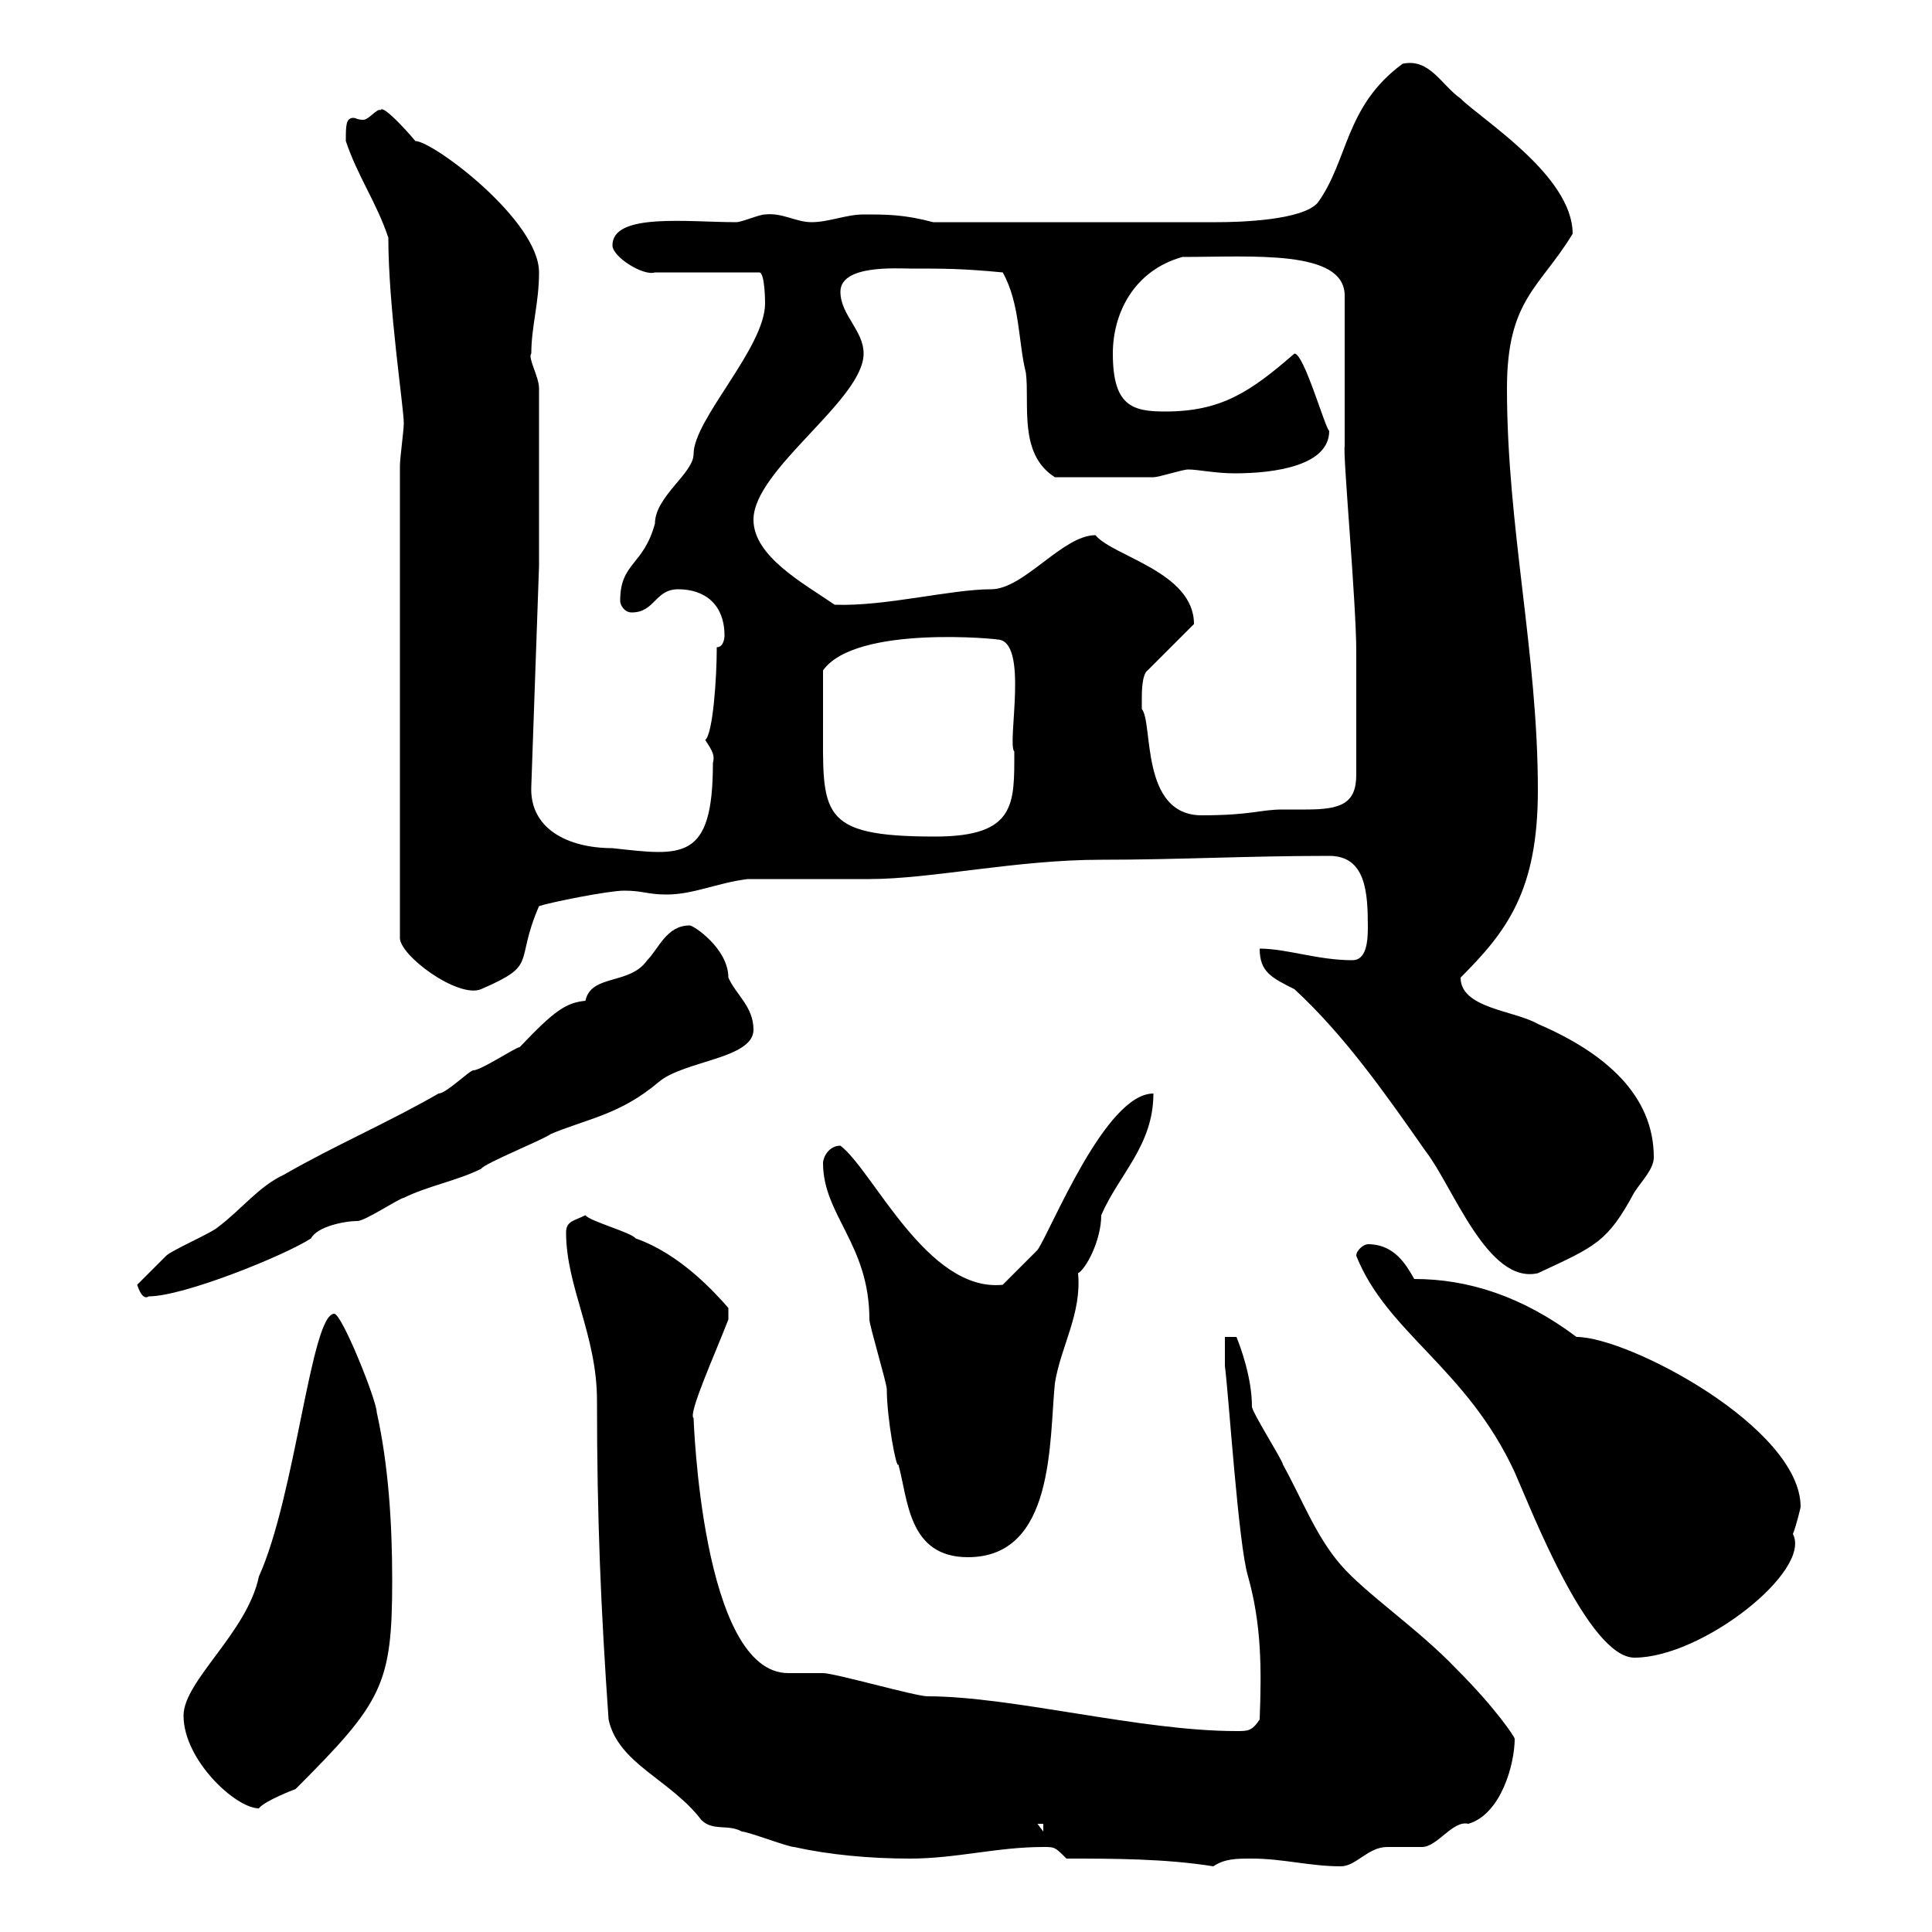 <svg xmlns="http://www.w3.org/2000/svg" xmlns:xlink="http://www.w3.org/1999/xlink" width="300" height="300"><path d="M165.60 288.60C172.80 288.60 180.90 288.60 188.40 289.80C190.20 288.60 192 288.60 194.40 288.60C199.20 288.60 203.40 289.80 208.20 289.80C210.60 289.80 212.40 286.80 215.40 286.80C216 286.80 219.60 286.80 220.80 286.80C223.20 286.80 225.60 282.60 228 283.20C233.10 281.70 235.20 273.90 235.20 270C235.20 269.70 232.20 265.20 226.20 259.20C220.20 252.90 212.10 247.50 208.20 243C204.30 238.50 202.20 232.80 199.20 227.40C199.20 226.80 194.40 219.30 194.40 218.40C194.40 213.90 192.60 209.10 192 207.60L190.20 207.60C190.20 208.50 190.20 211.20 190.20 212.10C190.80 216.60 192.30 240 193.80 244.80C195.90 252.30 195.90 259.20 195.60 267C194.40 268.80 193.80 268.80 192 268.80C177 268.80 157.20 263.40 144 263.40C142.20 263.40 129.60 259.80 127.80 259.80C126.90 259.80 126.60 259.80 125.70 259.80C124.20 259.80 123.60 259.80 122.40 259.80C108.90 259.80 107.70 219.90 107.70 220.20C106.80 219.60 111 210.30 113.10 204.90L113.10 203.10C111 200.70 105.60 194.70 98.70 192.30C98.10 191.40 91.50 189.60 90.90 188.70C89.10 189.60 87.90 189.60 87.90 191.40C87.90 199.80 92.70 207.30 92.70 217.50C92.70 235.80 93.30 249.90 94.50 267C96 273.90 104.10 276.30 108.90 282.60C110.70 284.40 113.10 283.20 115.20 284.40C116.10 284.40 122.40 286.80 123.30 286.80C128.70 288 135 288.60 141.30 288.60C148.50 288.60 154.80 286.80 162 286.80C163.80 286.80 163.80 286.80 165.60 288.60ZM161.10 283.20L162 283.20L162 284.40ZM28.50 266.40C28.50 273.30 36.60 280.80 40.20 280.80C41.10 279.60 45.90 277.80 45.90 277.80C59.40 264.30 60.90 261.60 60.90 245.40C60.90 236.40 60.30 227.40 58.50 219.30C58.50 217.50 53.10 204 51.90 204C48.30 204 45.90 232.20 40.20 244.80C38.40 253.50 28.50 261 28.50 266.40ZM210.60 195C215.40 207 227.70 212.40 235.20 228.60C237.60 234 246.60 257.40 253.80 257.40C264.30 257.40 281.40 243.90 278.40 238.20C279 236.70 279.60 234 279.60 234C279.60 221.70 252.90 207.60 244.80 207.60C236.40 201.30 228 198.60 219.60 198.60C218.40 196.50 216.60 193.20 212.40 193.20C211.80 193.20 210.60 194.10 210.60 195ZM127.80 180.60C127.80 188.70 135 193.20 135 204.90C135 205.80 137.70 214.80 137.70 215.70C137.70 220.20 139.20 228.30 139.50 227.40C141 232.80 141 241.80 150.30 241.80C163.80 241.80 162.90 223.80 163.80 214.80C164.70 209.10 168 204 167.40 197.70C168.60 197.10 171 192.60 171 188.70C173.70 182.40 179.10 177.90 179.10 169.80C171.60 169.80 163.20 191.10 161.10 194.10C160.20 195 156.60 198.60 155.70 199.50C144 200.70 135.60 181.80 130.50 177.90C128.70 177.90 127.80 179.70 127.80 180.60ZM21.30 199.50C21.60 200.40 22.20 201.90 23.10 201.30C28.50 201.30 44.10 195 48.30 192.30C49.20 190.50 53.40 189.60 55.50 189.60C56.70 189.60 62.10 186 62.70 186C66.30 184.20 71.10 183.30 74.70 181.50C75.30 180.60 84.30 177 85.50 176.10C91.20 173.70 96.30 173.10 102.30 168C106.20 164.70 117 164.40 117 159.90C117 156.30 114.30 154.50 113.10 151.80C113.10 147.30 107.70 143.70 107.10 143.70C103.50 143.70 102.30 147.30 100.50 149.10C97.80 153 91.80 151.20 90.90 155.40C87.90 155.70 86.10 156.90 80.70 162.60C80.10 162.60 74.70 166.20 73.50 166.20C72.90 166.20 69.30 169.80 68.10 169.80C60.30 174.30 51.90 177.90 44.10 182.40C40.20 184.20 37.50 187.80 33.90 190.50C33 191.40 26.70 194.10 25.80 195C24.90 195.90 22.20 198.60 21.30 199.50ZM201 153.60C208.80 160.80 215.10 169.80 221.40 178.80C225.60 184.20 231 199.50 238.80 197.70C247.80 193.50 249.60 192.90 253.80 185.10C255 183.30 256.80 181.50 256.80 179.70C256.80 170.10 249.30 163.50 238.80 159C235.20 156.90 226.80 156.60 226.80 151.80C234 144.60 238.80 138.30 238.80 122.70C238.80 101.40 234 81.90 234 60.30C234 46.50 239.10 44.70 244.20 36.30C244.20 27.30 230.10 18.60 226.80 15.30C223.80 13.20 222 9 217.80 9.90C208.80 16.50 209.40 24.90 204.60 31.50C202.20 34.20 192.60 34.50 189 34.50L144.90 34.50C140.40 33.30 137.70 33.30 134.10 33.30C131.40 33.30 128.70 34.50 126 34.50C123.60 34.50 121.50 33 118.80 33.30C117.90 33.30 115.20 34.50 114.30 34.50C106.80 34.50 95.10 33 95.10 38.10C95.10 39.90 99.90 42.90 101.70 42.30L117.90 42.30C118.80 42.30 118.80 47.10 118.80 47.10C118.80 54 107.70 65.10 107.70 70.50C107.70 73.50 101.70 77.10 101.70 81.30C99.90 87.90 96.30 87.30 96.30 93.30C96.30 93.90 96.90 95.10 98.10 95.10C101.70 95.10 101.70 91.50 105.30 91.50C109.50 91.50 112.50 93.90 112.50 98.70C112.50 98.70 112.50 100.50 111.30 100.50C111.30 105.30 110.70 114 109.50 114.90C110.70 116.70 111 117.30 110.70 118.50C110.70 133.80 105.90 132.90 95.10 131.70C88.20 131.70 82.20 128.70 82.50 122.10L83.70 87.90L83.70 60.30C83.70 58.50 81.90 55.50 82.50 54.90C82.50 50.70 83.70 47.10 83.70 42.30C83.70 34.20 67.20 21.90 64.50 21.90C63 20.10 59.40 16.20 59.10 17.10C58.50 16.80 57.30 18.60 56.40 18.60C55.50 18.60 55.20 18.30 54.90 18.30C53.70 18.30 53.70 19.50 53.70 21.90C55.50 27.30 58.50 31.50 60.30 36.90C60.30 47.70 62.70 63.30 62.70 65.70C62.70 66.90 62.10 71.10 62.10 72.30L62.10 145.50C61.80 148.20 71.10 155.10 74.70 153.60C83.70 149.70 79.80 149.70 83.70 140.70C85.50 140.10 94.50 138.30 96.90 138.30C99.90 138.30 100.50 138.90 103.50 138.90C107.70 138.90 111.30 137.10 116.10 136.50C118.80 136.50 132.30 136.50 135 136.50C144.60 136.50 157.80 133.50 171 133.50C183 133.50 193.50 132.90 206.40 132.90C212.10 132.90 212.40 138.60 212.40 144C212.40 146.40 212.10 149.10 210 149.10C204.60 149.10 199.80 147.30 195.60 147.30C195.60 150.90 197.40 151.80 201 153.60ZM127.80 111.90C127.80 111.30 127.80 104.70 127.80 104.10C132.90 96.90 155.70 99.30 154.80 99.30C159.90 99.30 156.30 115.50 157.50 116.70C157.50 124.80 157.80 129.90 145.20 129.90C126.90 129.90 127.80 126.30 127.80 111.90ZM177.30 108.30C177.30 107.70 177.30 104.70 178.20 104.10L185.40 96.90C185.40 88.80 172.80 86.40 170.10 83.10C165 83.10 159 91.50 153.90 91.50C147.60 91.50 137.40 94.20 129.60 93.90C124.80 90.60 117 86.40 117 80.70C117 72.90 134.10 62.10 134.10 54.90C134.10 51.30 130.50 48.90 130.50 45.30C130.50 41.10 139.20 41.70 141.30 41.70C146.70 41.70 149.40 41.70 155.70 42.30C158.40 47.10 158.10 53.10 159.30 57.90C159.90 62.70 158.10 70.50 163.80 74.10C168 74.10 176.10 74.10 179.10 74.10C180 74.10 183.60 72.90 184.50 72.90C186 72.90 188.70 73.50 191.70 73.50C198 73.50 206.40 72.30 206.40 66.90C205.80 66.60 202.50 54.90 201 54.90C194.10 60.90 189.60 63.90 180.90 63.90C175.80 63.90 172.80 63 172.80 54.90C172.80 48.60 176.10 42 183.60 39.90C194.40 39.90 208.80 38.70 208.80 45.90L208.80 69.30C208.50 70.50 210.60 93.60 210.60 101.10C210.60 105 210.60 113.40 210.60 120.30C210.60 124.80 208.20 125.70 202.80 125.70C201.30 125.70 199.80 125.70 199.20 125.70C195.60 125.70 194.40 126.60 186.60 126.60C177 126.60 179.10 112.20 177.30 110.10C177.30 110.10 177.30 109.50 177.30 108.30Z"/></svg>